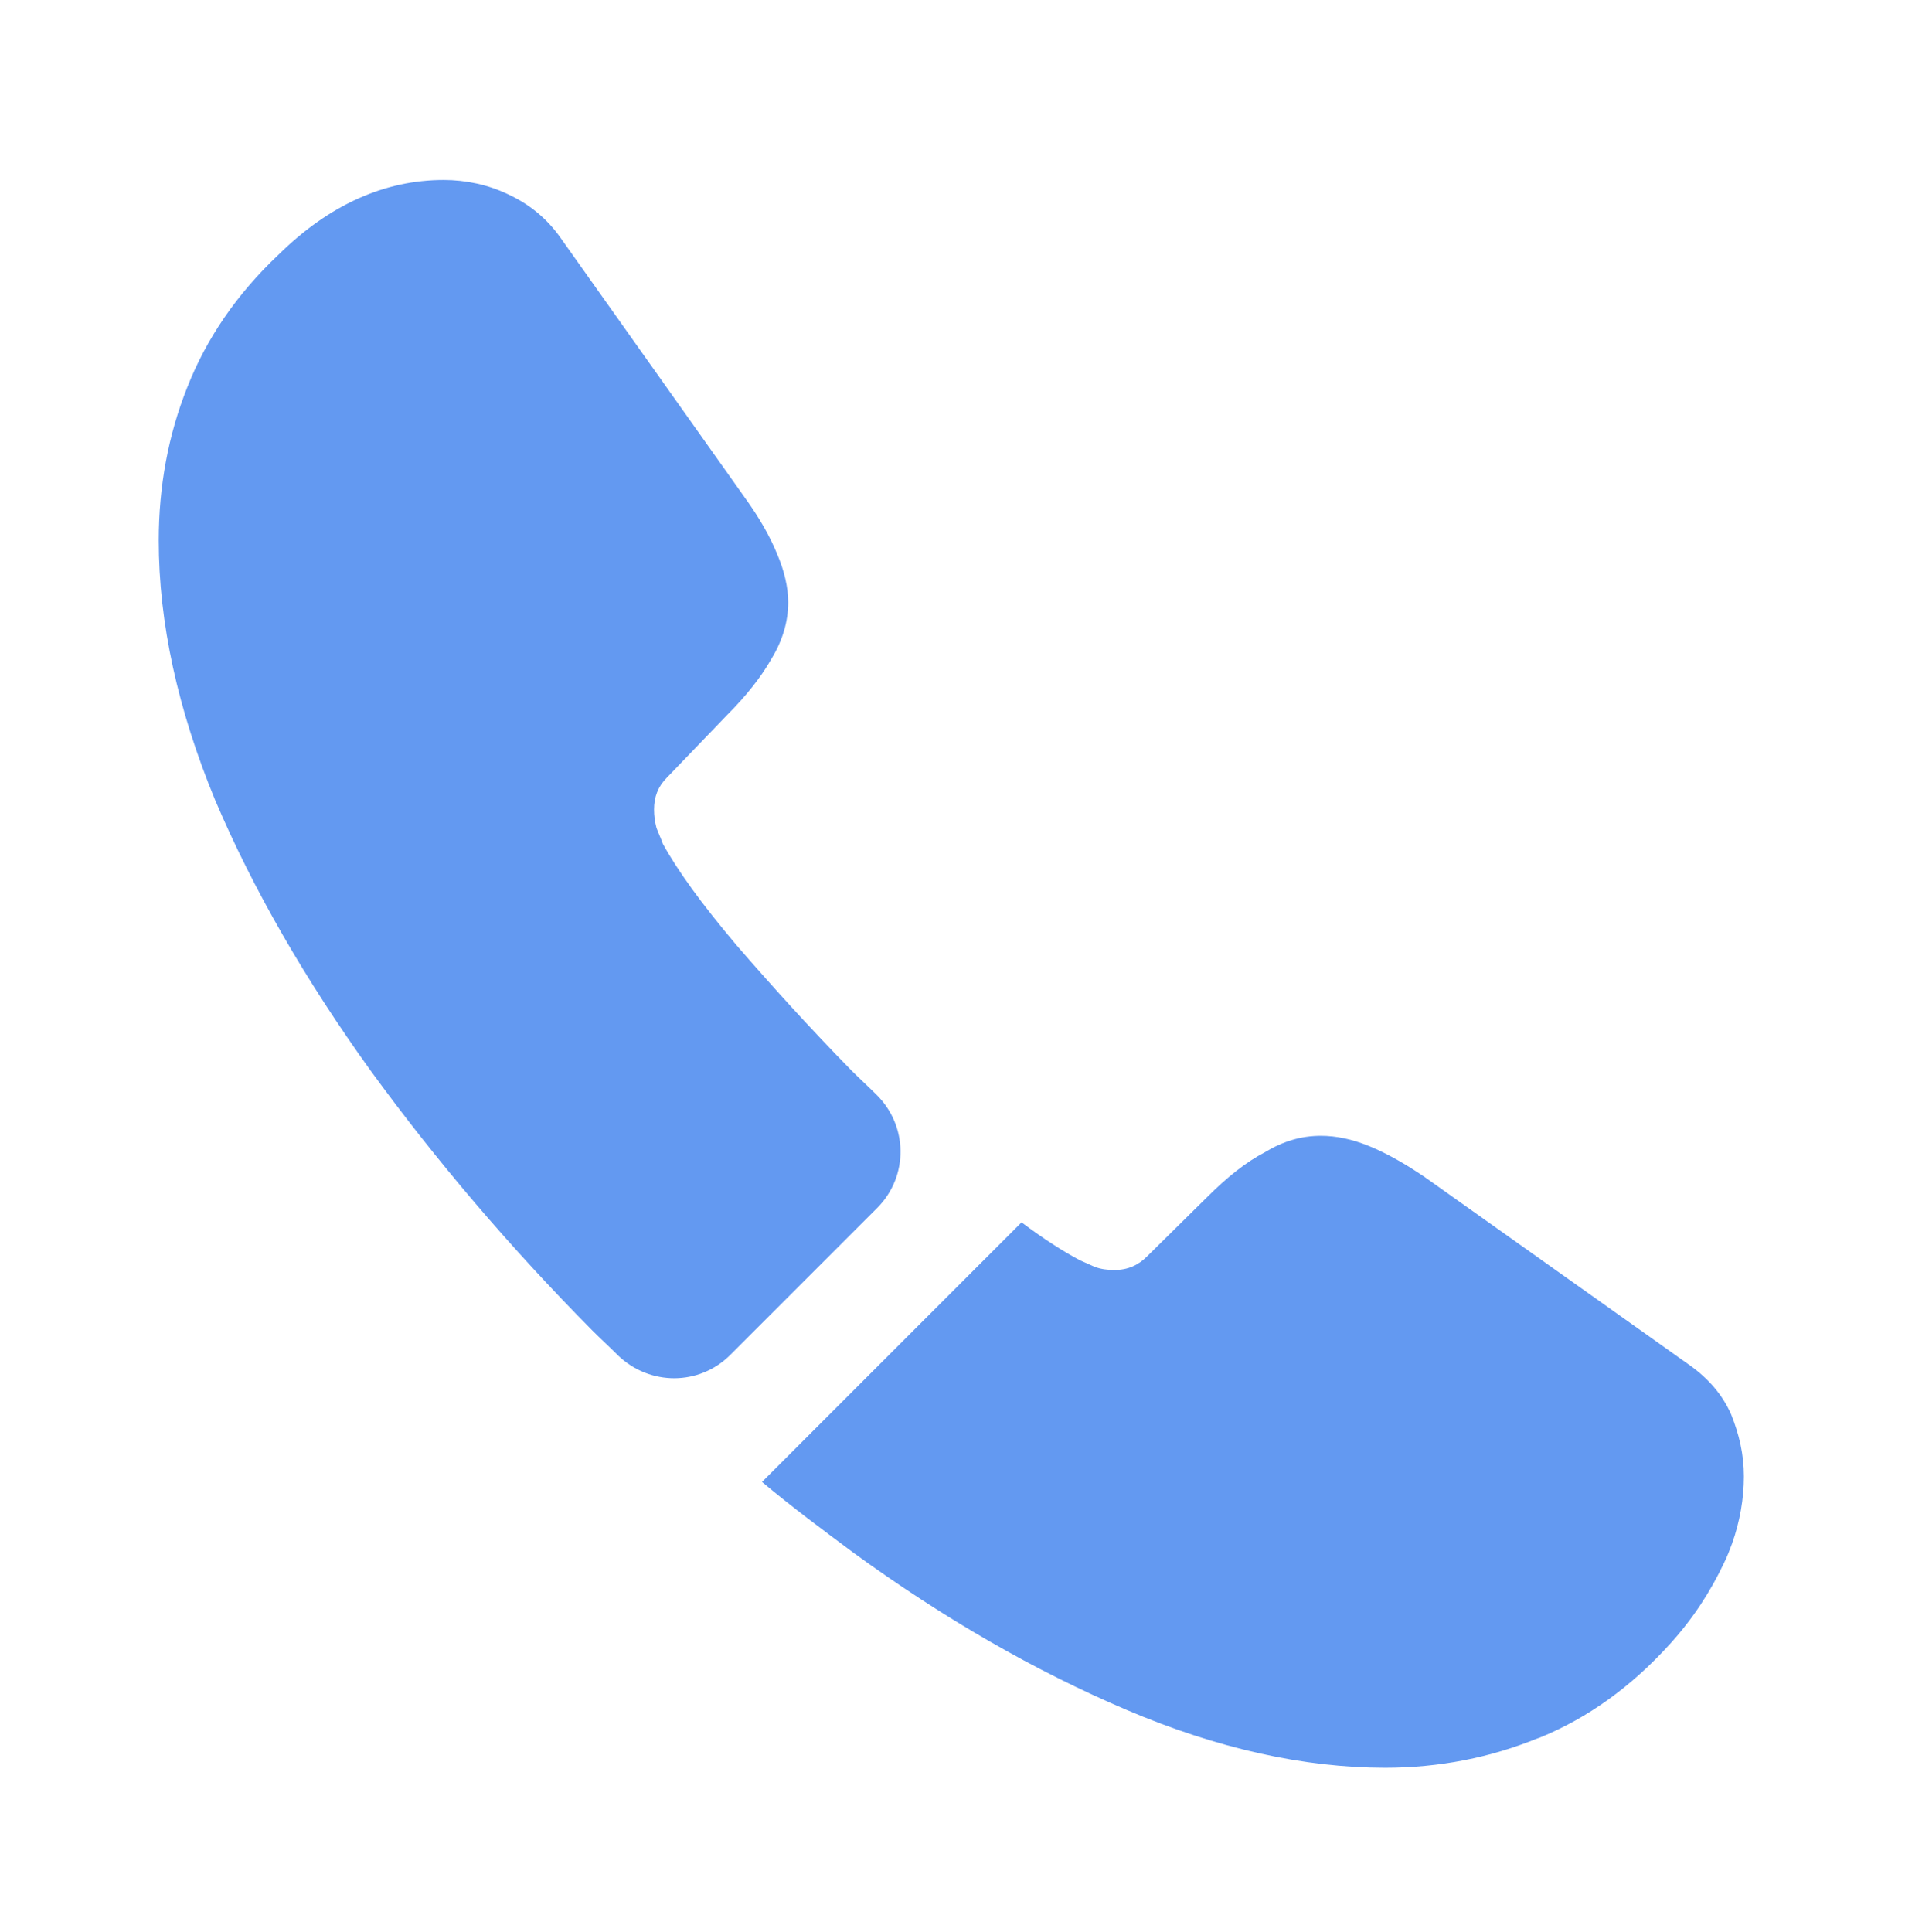<svg width="72" height="73" viewBox="0 0 72 73" fill="none" xmlns="http://www.w3.org/2000/svg">
<path d="M33.15 45.651L27.6 51.201C26.43 52.371 24.57 52.371 23.37 51.231C23.04 50.901 22.71 50.601 22.38 50.271C19.29 47.151 16.5 43.881 14.01 40.461C11.55 37.041 9.57 33.621 8.13 30.231C6.72 26.811 6 23.541 6 20.421C6 18.381 6.36 16.431 7.08 14.631C7.8 12.801 8.94 11.121 10.53 9.621C12.45 7.731 14.55 6.801 16.77 6.801C17.61 6.801 18.45 6.981 19.2 7.341C19.98 7.701 20.67 8.241 21.21 9.021L28.17 18.831C28.71 19.581 29.1 20.271 29.37 20.931C29.64 21.561 29.79 22.191 29.79 22.761C29.79 23.481 29.58 24.201 29.16 24.891C28.77 25.581 28.2 26.301 27.48 27.021L25.2 29.391C24.87 29.721 24.72 30.111 24.72 30.591C24.72 30.831 24.75 31.041 24.81 31.281C24.9 31.521 24.99 31.701 25.05 31.881C25.59 32.871 26.52 34.161 27.84 35.721C29.19 37.281 30.63 38.871 32.19 40.461C32.49 40.761 32.82 41.061 33.12 41.361C34.32 42.531 34.35 44.451 33.15 45.651Z" fill="#6399F1"/>
<path d="M65.91 55.791C65.91 56.631 65.76 57.501 65.46 58.341C65.37 58.581 65.28 58.821 65.16 59.061C64.65 60.141 63.99 61.161 63.12 62.121C61.65 63.741 60.03 64.911 58.2 65.661C58.17 65.661 58.14 65.691 58.11 65.691C56.34 66.411 54.42 66.801 52.35 66.801C49.29 66.801 46.02 66.081 42.57 64.611C39.12 63.141 35.67 61.161 32.25 58.671C31.08 57.801 29.91 56.931 28.8 56.001L38.61 46.191C39.45 46.821 40.2 47.301 40.83 47.631C40.98 47.691 41.16 47.781 41.37 47.871C41.61 47.961 41.85 47.991 42.12 47.991C42.63 47.991 43.02 47.811 43.35 47.481L45.63 45.231C46.38 44.481 47.1 43.911 47.79 43.551C48.48 43.131 49.17 42.921 49.92 42.921C50.49 42.921 51.09 43.041 51.75 43.311C52.41 43.581 53.1 43.971 53.85 44.481L63.78 51.531C64.56 52.071 65.1 52.701 65.43 53.451C65.73 54.201 65.91 54.951 65.91 55.791Z" fill="#6399F1"/>
</svg>
